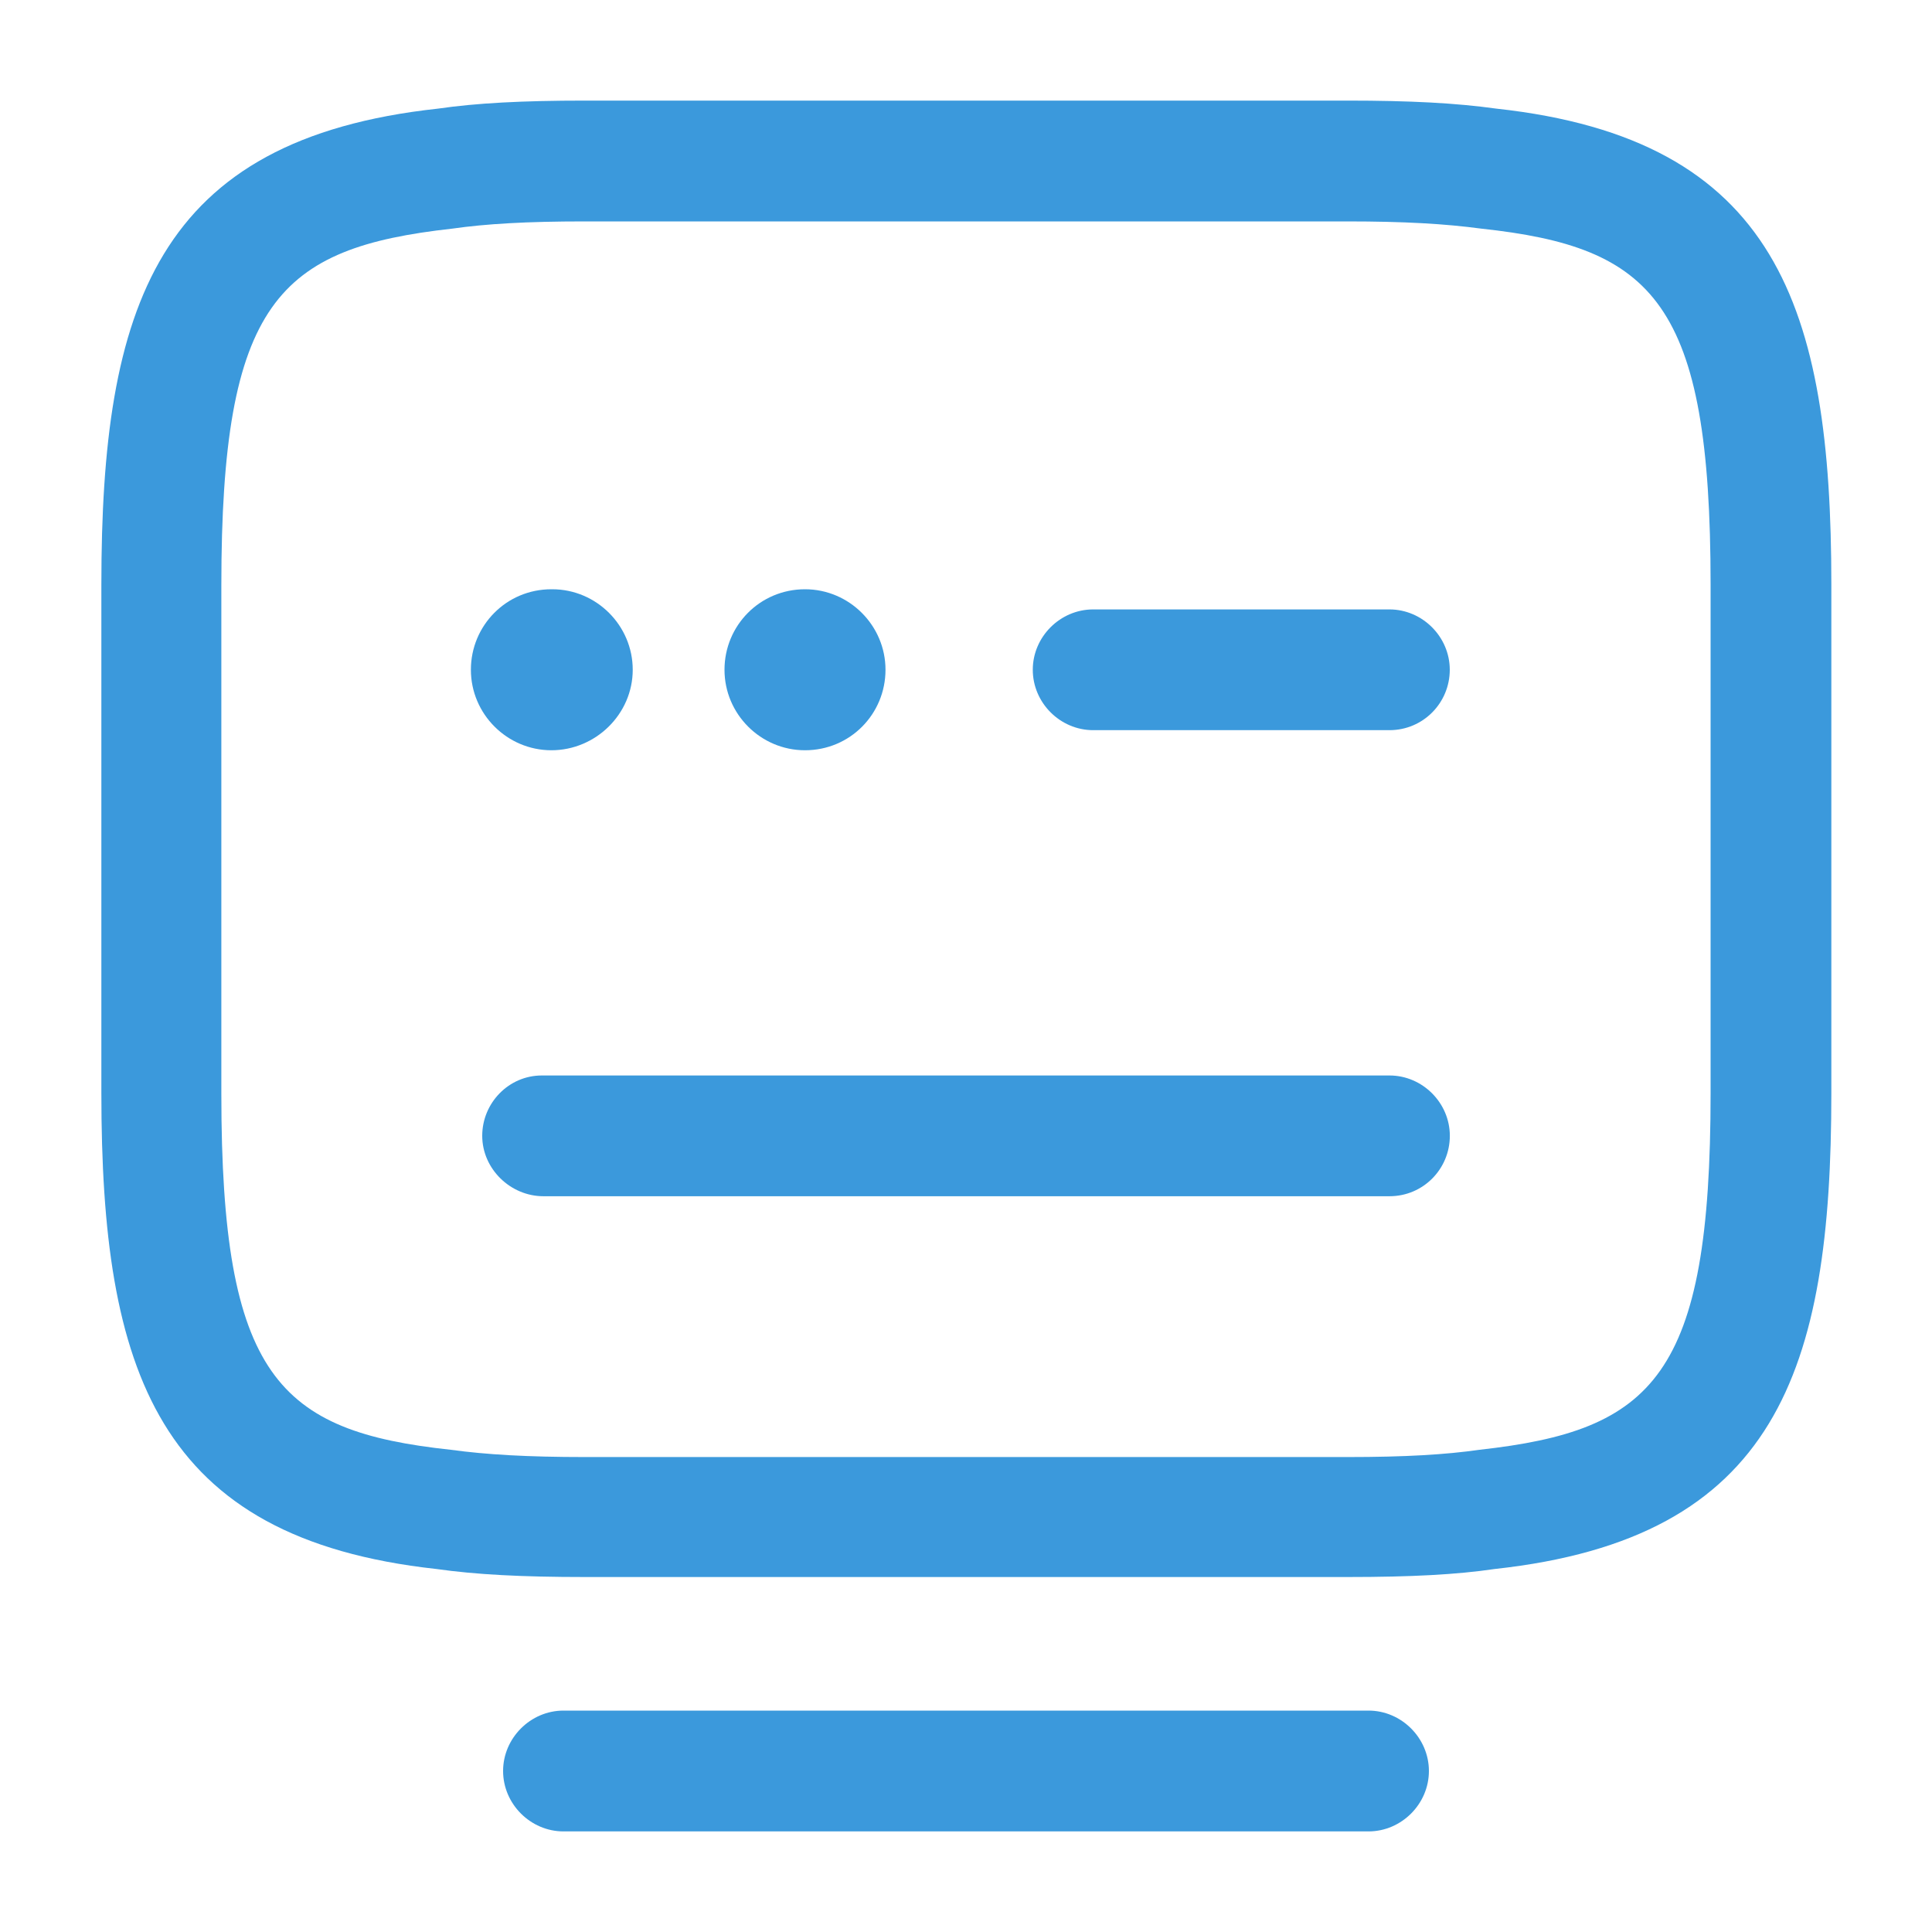 <svg width="30" height="30" viewBox="0 0 30 30" fill="none" xmlns="http://www.w3.org/2000/svg">
<path d="M20.924 24.488H9.087C8.099 24.488 7.387 24.45 6.774 24.363C2.437 23.887 1.574 21.288 1.574 16.975V9.075C1.574 4.763 2.424 2.162 6.799 1.687C7.399 1.6 8.112 1.562 9.087 1.562H20.924C21.899 1.562 22.612 1.6 23.237 1.687C27.587 2.162 28.437 4.763 28.437 9.075V16.975C28.437 21.288 27.587 23.887 23.212 24.363C22.624 24.45 21.912 24.488 20.924 24.488ZM9.074 3.438C8.187 3.438 7.549 3.475 7.024 3.55C4.324 3.85 3.437 4.688 3.437 9.088V16.988C3.437 21.375 4.324 22.225 6.999 22.512C7.549 22.587 8.187 22.625 9.087 22.625H20.924C21.824 22.625 22.449 22.587 22.974 22.512C25.674 22.212 26.562 21.375 26.562 16.975V9.075C26.562 4.688 25.674 3.838 22.999 3.55C22.437 3.475 21.812 3.438 20.912 3.438H9.074Z" fill="#3B99DC"/>
<path d="M21.575 11.338H16.975C16.462 11.338 16.037 10.913 16.037 10.4C16.037 9.888 16.462 9.463 16.975 9.463H21.575C22.087 9.463 22.512 9.888 22.512 10.4C22.512 10.913 22.1 11.338 21.575 11.338Z" fill="#3B99DC"/>
<path d="M12.5 11.65C11.812 11.65 11.25 11.088 11.25 10.4C11.25 9.713 11.8 9.15 12.5 9.15C13.188 9.15 13.75 9.713 13.75 10.4C13.75 11.088 13.2 11.65 12.5 11.65Z" fill="#3B99DC"/>
<path d="M8.562 11.65C7.875 11.65 7.312 11.088 7.312 10.4C7.312 9.713 7.862 9.15 8.562 9.15H8.575C9.262 9.15 9.825 9.713 9.825 10.4C9.825 11.088 9.25 11.65 8.562 11.65Z" fill="#3B99DC"/>
<path d="M21.576 18.575H8.438C7.926 18.575 7.488 18.15 7.488 17.637C7.488 17.125 7.901 16.7 8.413 16.7H21.576C22.088 16.7 22.513 17.125 22.513 17.637C22.513 18.15 22.101 18.575 21.576 18.575Z" fill="#3B99DC"/>
<path d="M21.25 28.438H8.75C8.238 28.438 7.812 28.012 7.812 27.5C7.812 26.988 8.238 26.562 8.75 26.562H21.25C21.762 26.562 22.188 26.988 22.188 27.5C22.188 28.012 21.762 28.438 21.25 28.438Z" fill="#3B99DC"/>
</svg>
